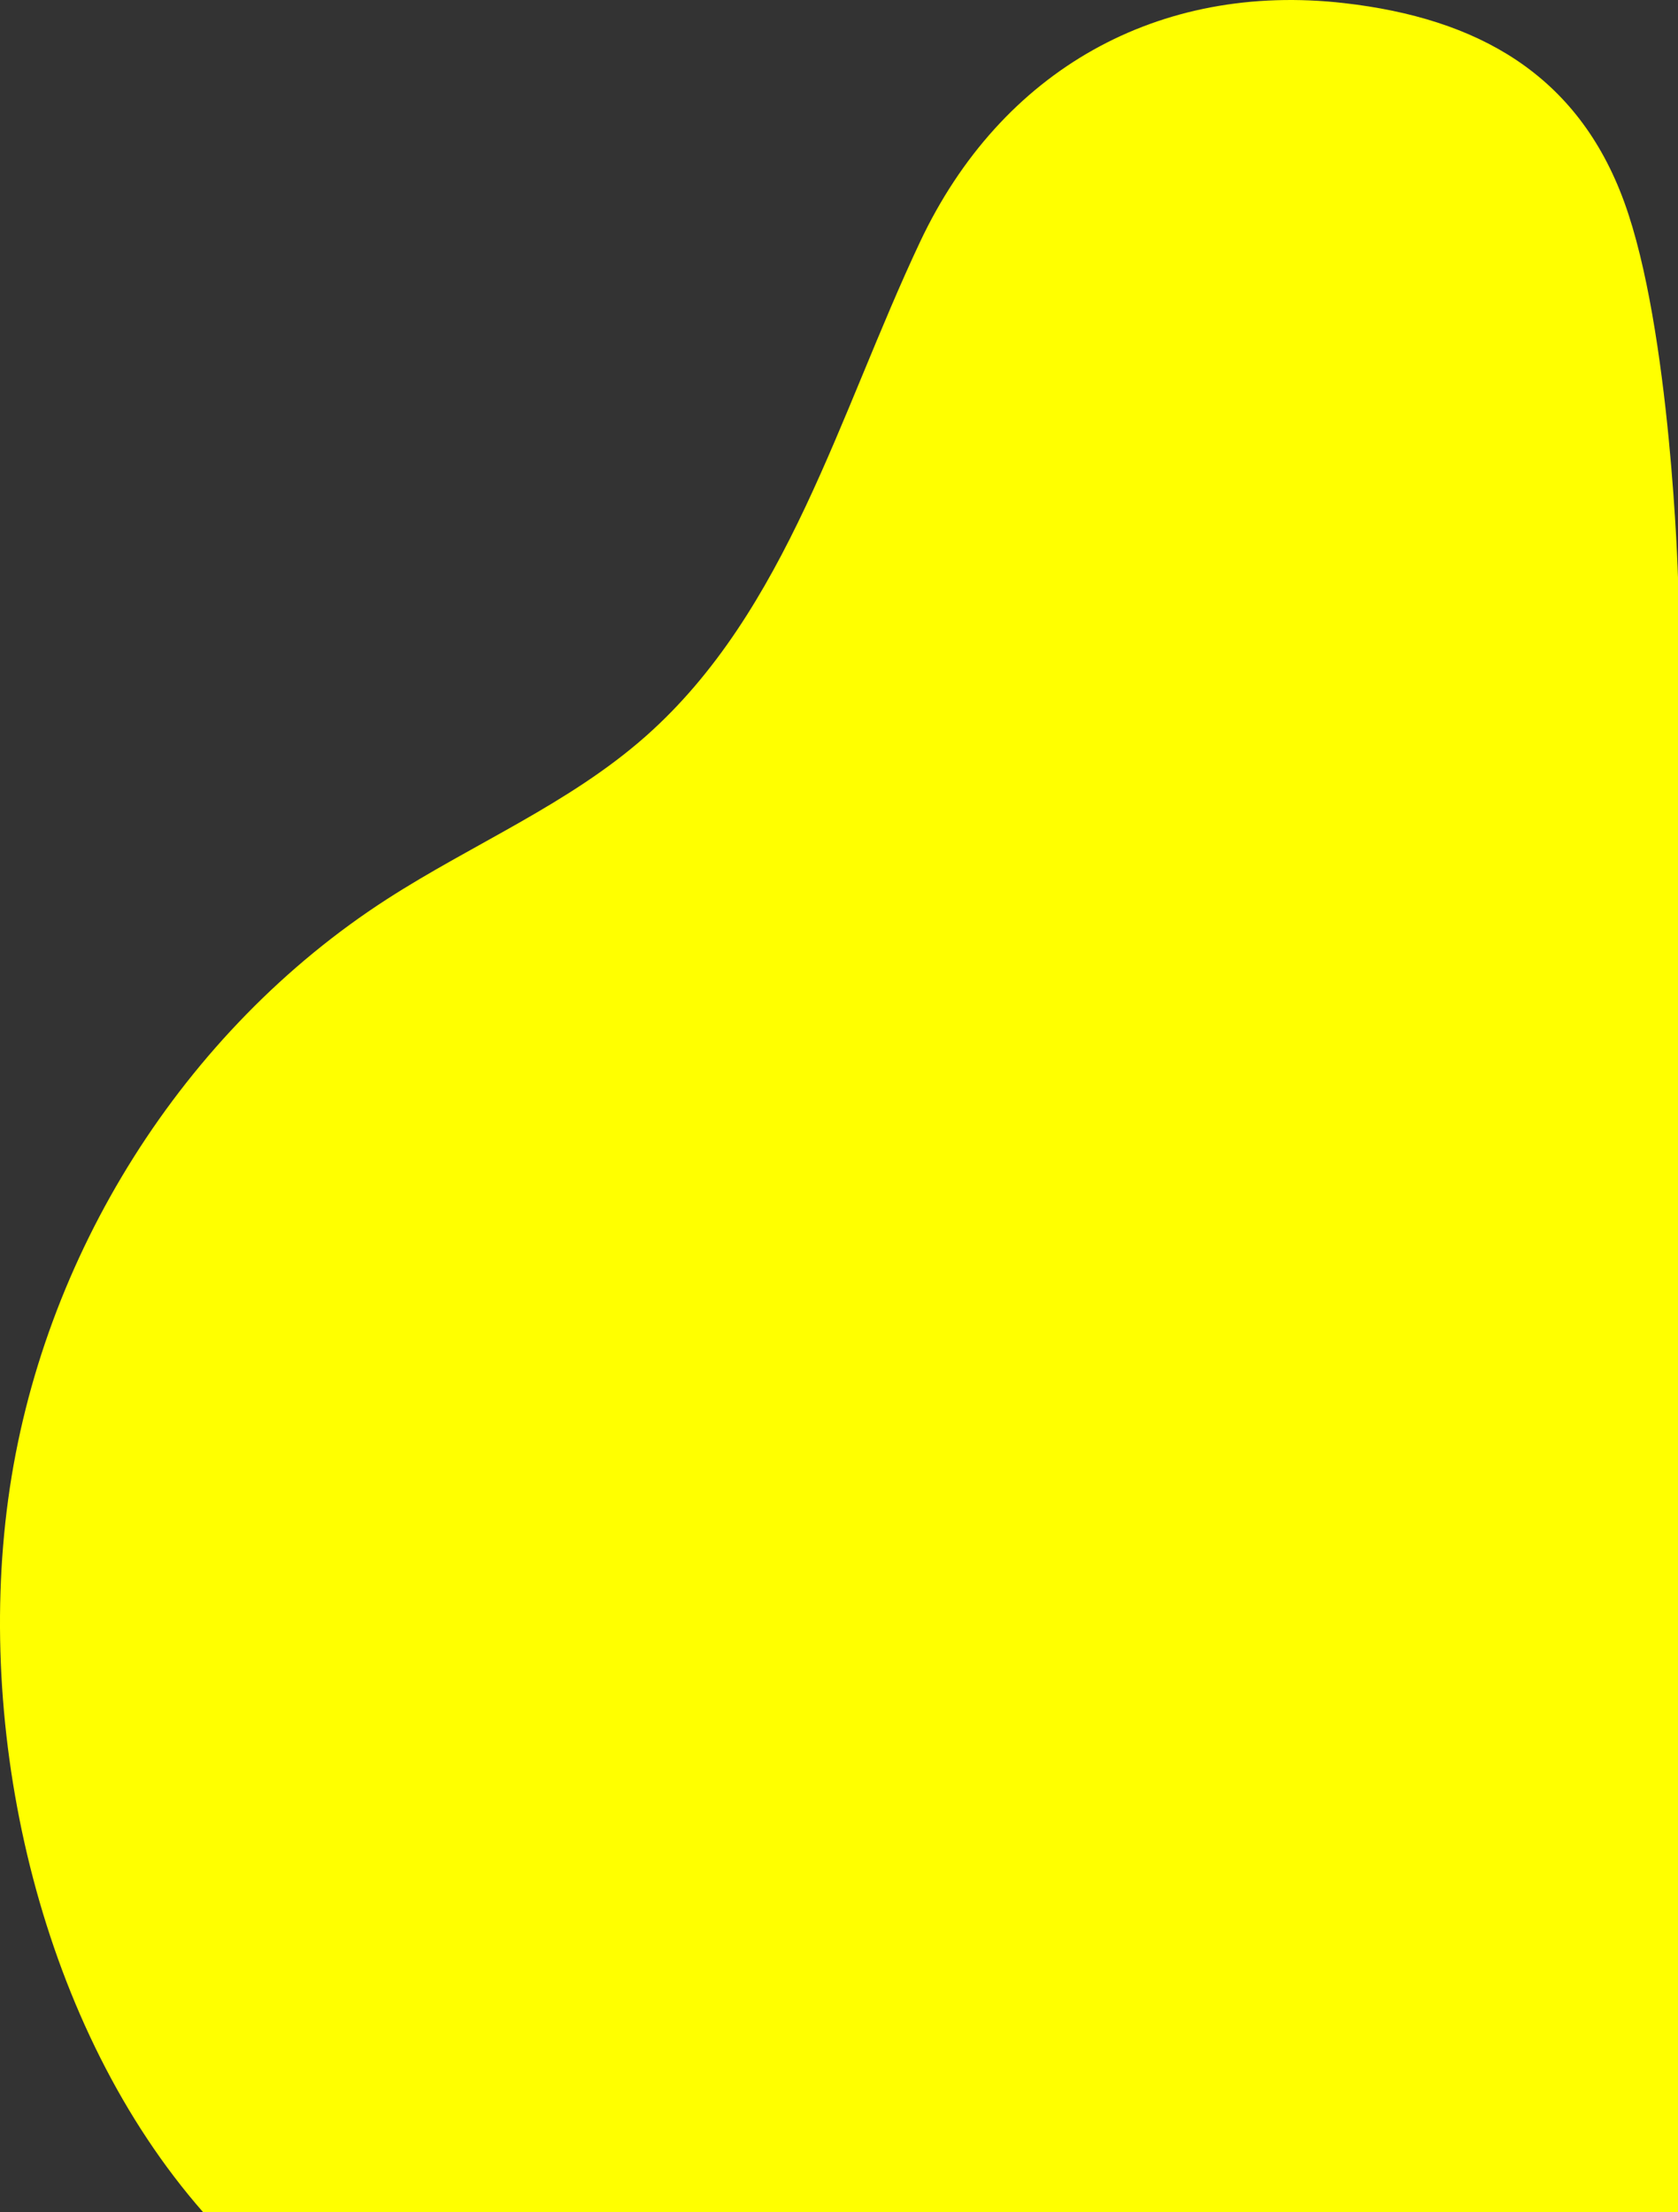 <svg xmlns="http://www.w3.org/2000/svg" width="220" height="290" viewBox="0 0 220 290">
  <rect x="0" y="0" width="220" height="290" fill="#333333" stroke="none"/>
  <path id="Path_42417" data-name="Path 42417" d="M219.949,290V75.723s-.932-32.464-7.054-49.254S193.625,2.408,176.208.411c-24.342-2.79-45,8.747-55.636,31.307S103.151,80.1,84.629,96.494c-10.074,8.917-22.715,14.121-33.983,21.395C24.014,135.08,5.362,164.641,1.022,196.538S5.559,266.029,26.592,290C26.6,289.993,219.949,290,219.949,290Z" transform="translate(0.051 0)" fill="#ff0"/>
</svg>
